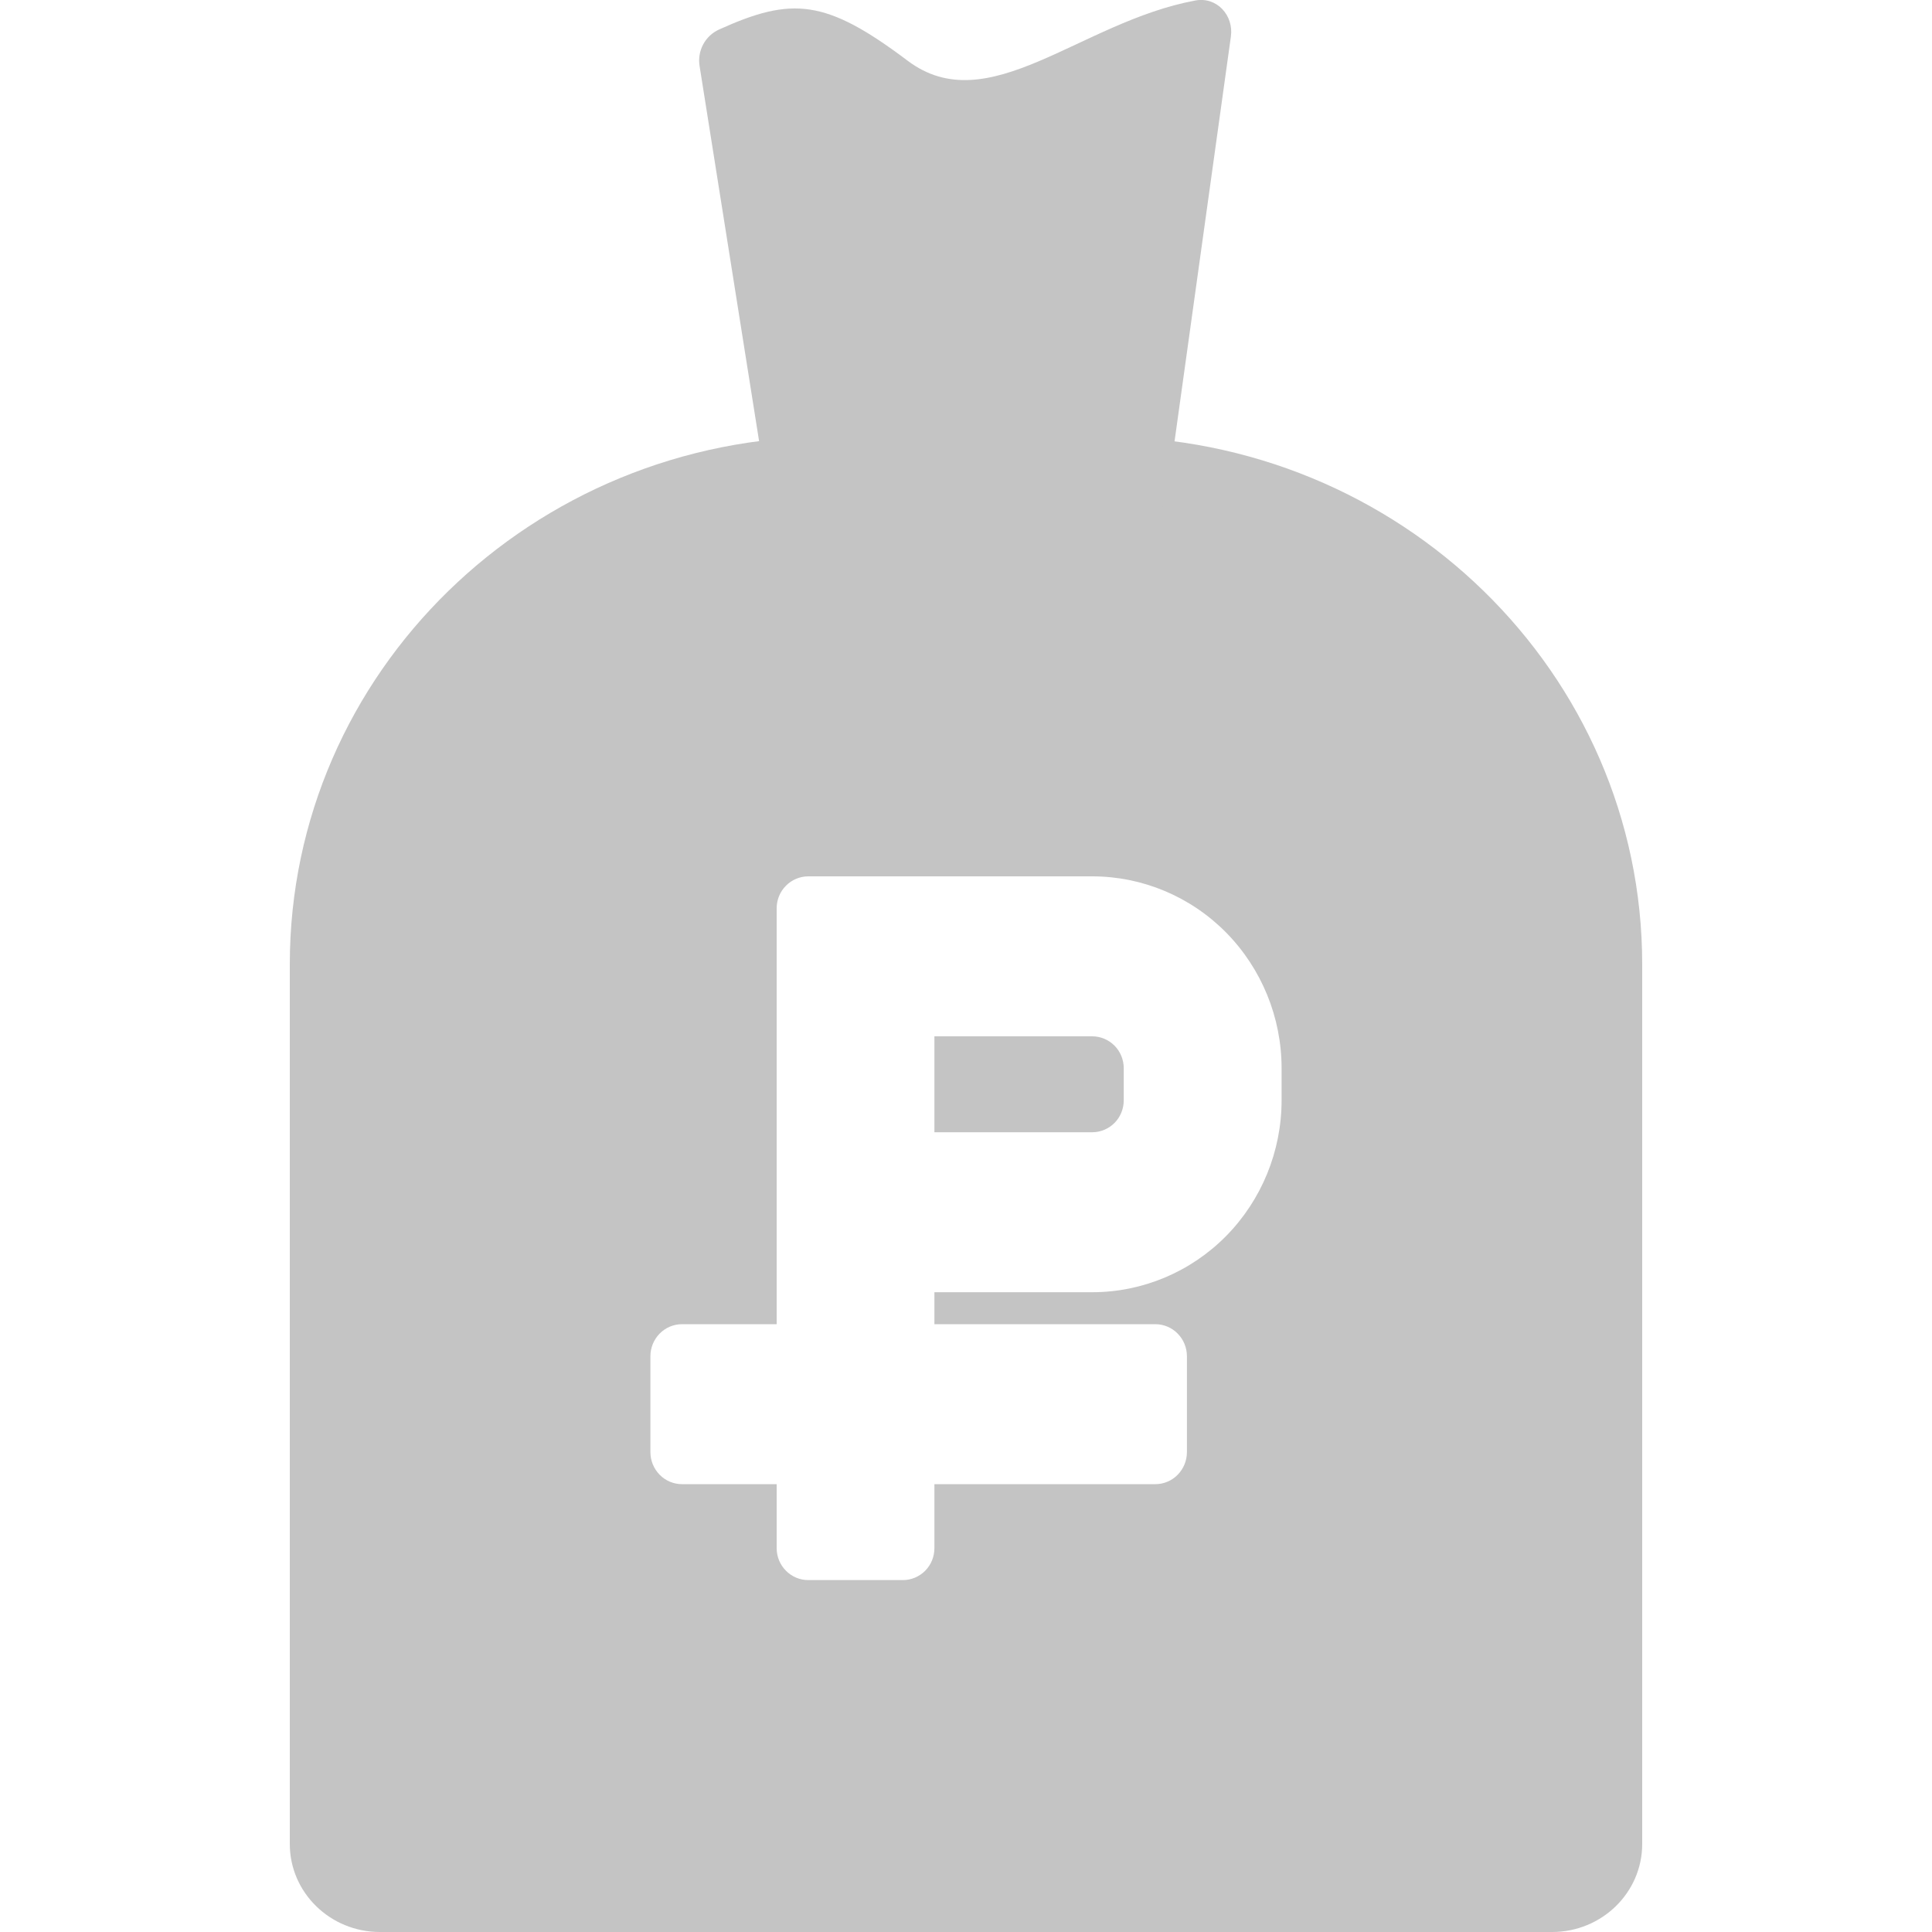 <svg width="20" height="20" viewBox="0 0 20 20" fill="none" xmlns="http://www.w3.org/2000/svg">
<path fill-rule="evenodd" clip-rule="evenodd" d="M8.6 4.519C5.507 4.519 3 6.965 3 9.983V19.089C3 19.592 3.418 20 3.933 20H16.067C16.582 20 17 19.592 17 19.089V9.983C17 6.965 14.493 4.519 11.4 4.519H8.6ZM12.693 12.795C12.325 13.168 11.826 13.377 11.307 13.377H9.673V13.708H11.96C12.047 13.708 12.13 13.743 12.191 13.805C12.252 13.867 12.287 13.951 12.287 14.039V15.033C12.287 15.12 12.252 15.205 12.191 15.267C12.13 15.329 12.047 15.364 11.96 15.364H9.673V16.026C9.673 16.114 9.639 16.198 9.578 16.26C9.516 16.322 9.433 16.357 9.347 16.357H8.367C8.28 16.357 8.197 16.322 8.136 16.26C8.074 16.198 8.04 16.114 8.04 16.026V15.364H7.06C6.973 15.364 6.89 15.329 6.829 15.267C6.768 15.205 6.733 15.12 6.733 15.033V14.039C6.733 13.951 6.768 13.867 6.829 13.805C6.89 13.743 6.973 13.708 7.06 13.708H8.04V9.403C8.04 9.315 8.074 9.231 8.136 9.169C8.197 9.107 8.28 9.072 8.367 9.072H11.307C11.826 9.072 12.325 9.281 12.693 9.654C13.06 10.027 13.267 10.532 13.267 11.059V11.39C13.267 11.917 13.06 12.422 12.693 12.795ZM9.673 10.728H11.307C11.393 10.728 11.476 10.763 11.538 10.825C11.599 10.887 11.633 10.971 11.633 11.059V11.39C11.633 11.478 11.599 11.562 11.538 11.624C11.476 11.686 11.393 11.721 11.307 11.721H9.673V10.728Z" fill="#C4C4C4"/>
<path d="M7.242 0.683C7.217 0.527 7.298 0.371 7.445 0.305C8.199 -0.036 8.548 -0.01 9.395 0.628C10.231 1.258 11.179 0.226 12.375 0.005C12.597 -0.036 12.773 0.16 12.742 0.379L12.083 5.114C12.058 5.294 11.9 5.429 11.713 5.429L8.315 5.429C8.131 5.429 7.974 5.298 7.946 5.121L7.242 0.683Z" fill="#C4C4C4"/>
</svg>
